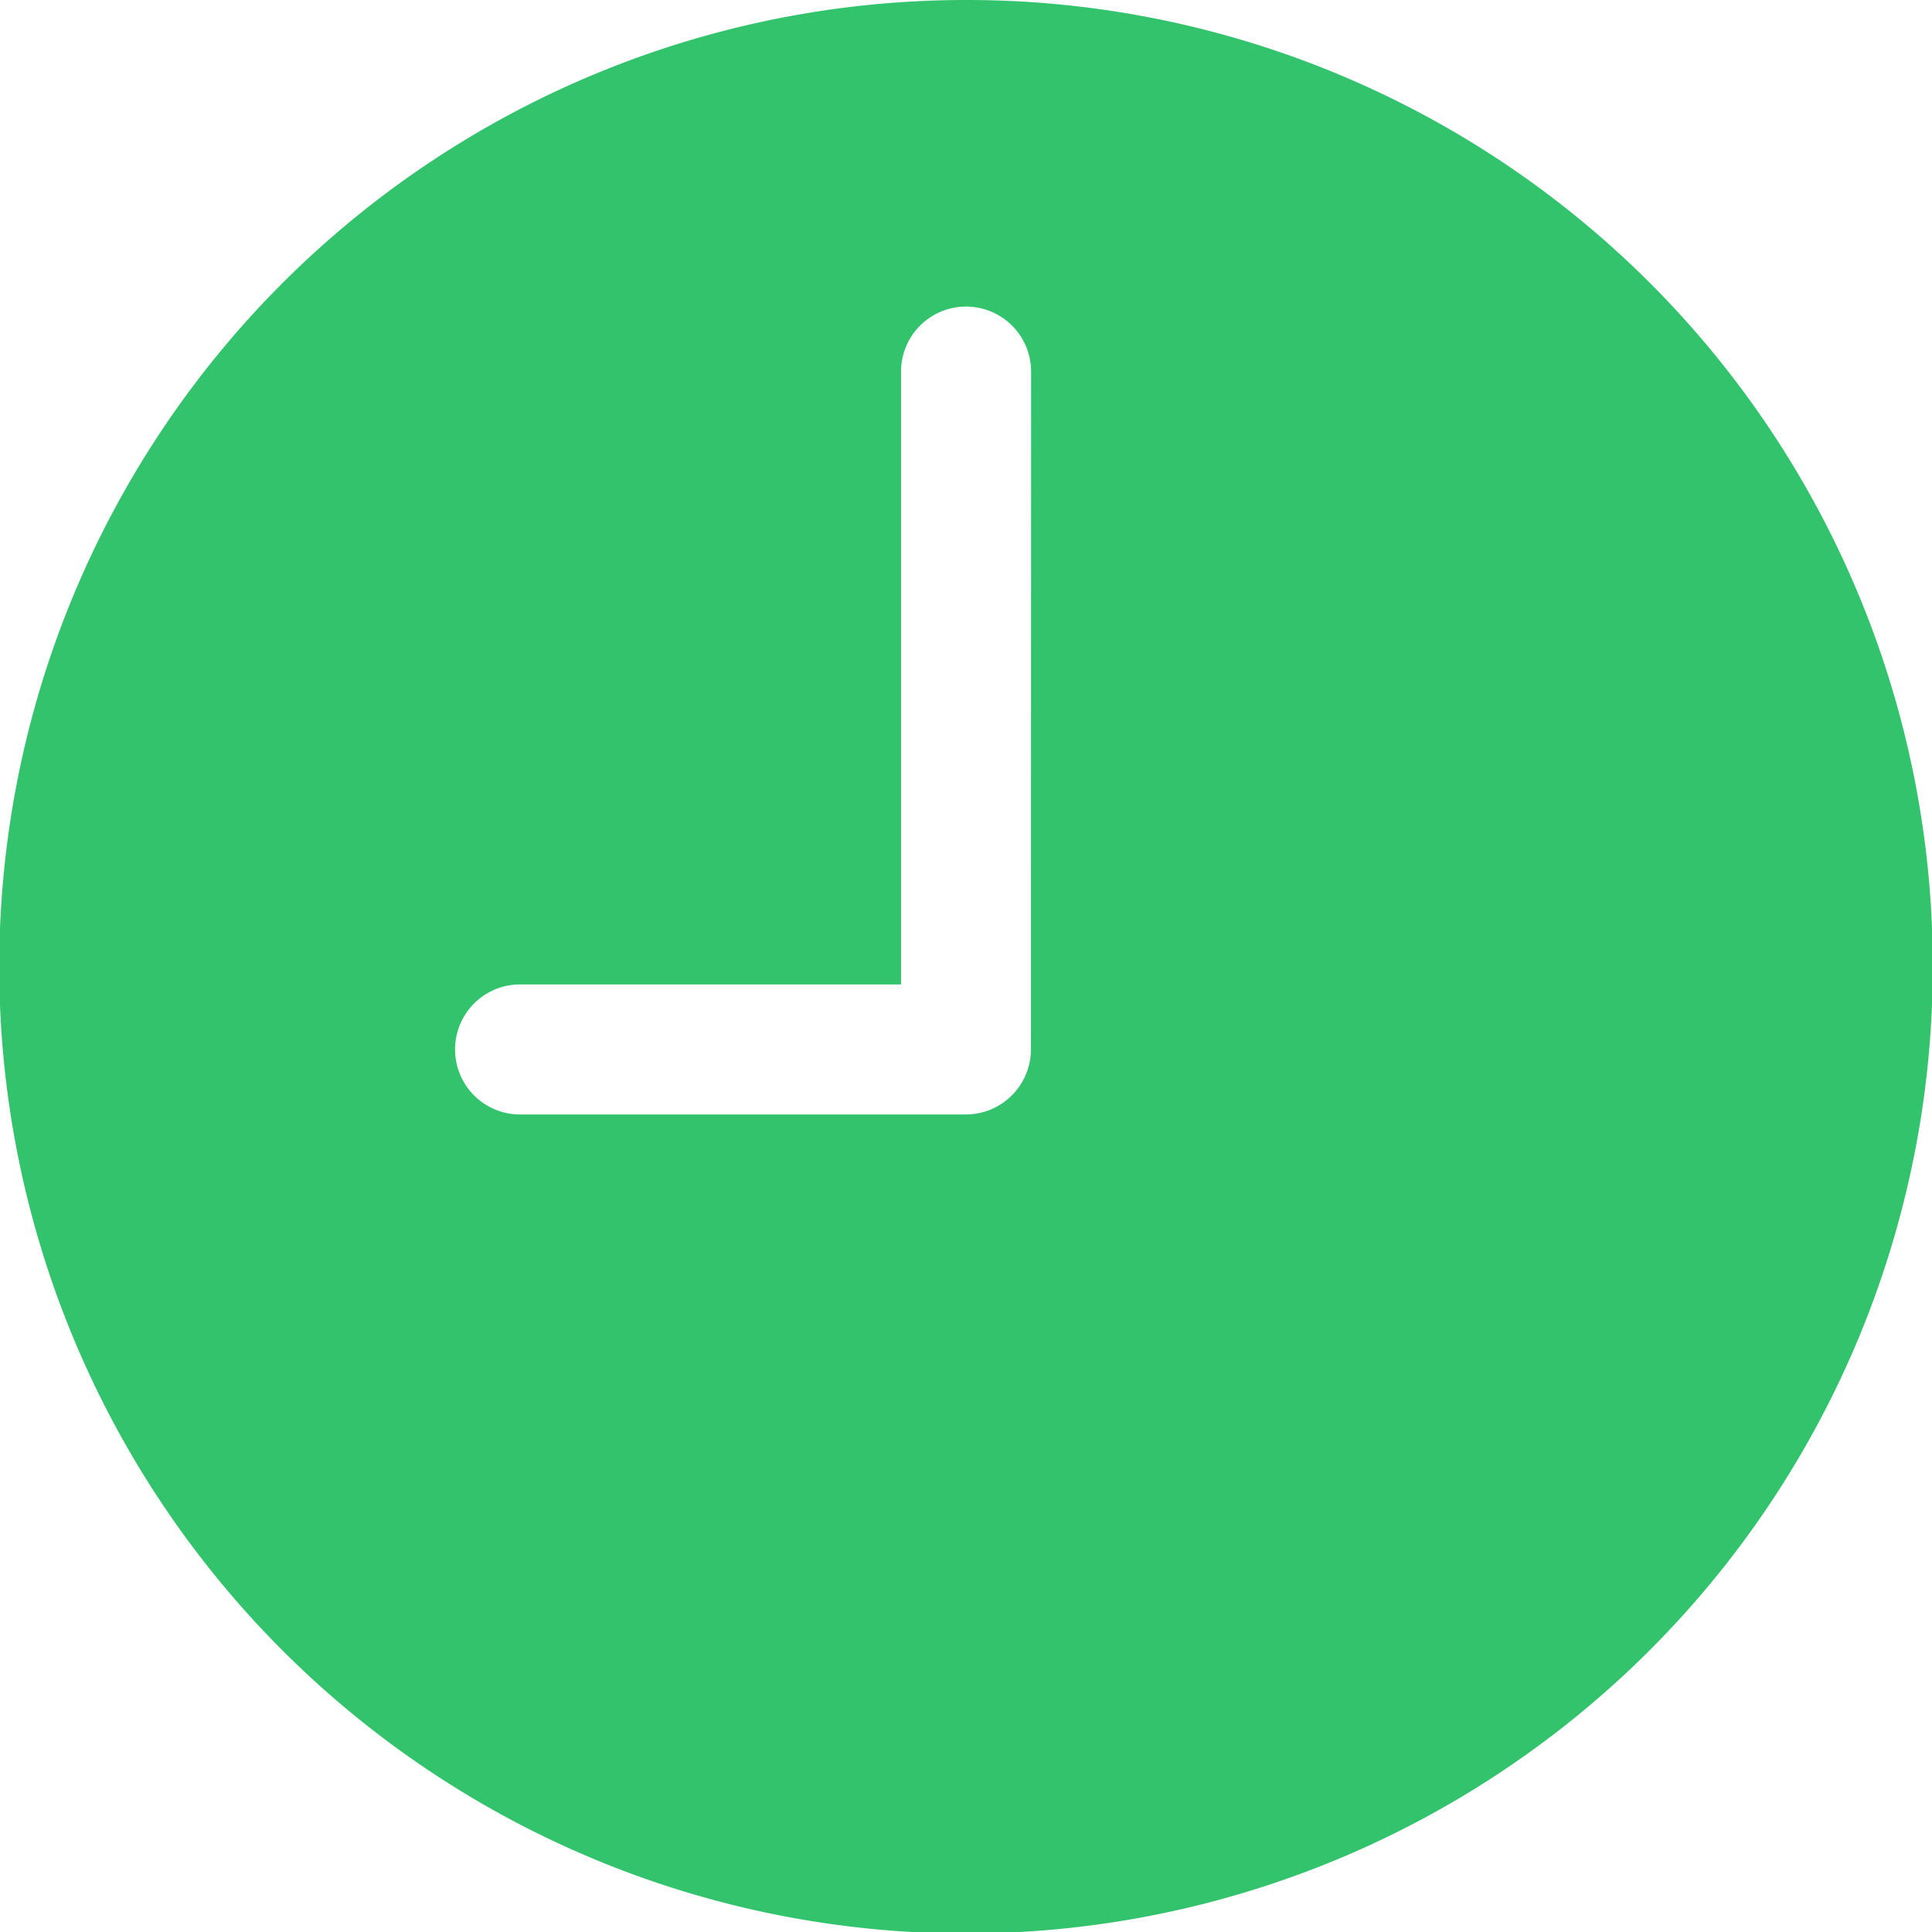 <svg xmlns="http://www.w3.org/2000/svg" width="12.79" height="12.79" viewBox="0 0 12.79 12.79">
  <defs>
    <style>
      .cls-1 {
        fill: #32c36c;
      }
    </style>
  </defs>
  <path id="Icon_ionic-ios-time" data-name="Icon ionic-ios-time" class="cls-1" d="M9.77,3.375a6.4,6.4,0,1,0,6.4,6.4A6.394,6.394,0,0,0,9.77,3.375Zm.43,6.948a.432.432,0,0,1-.43.43H6.818a.43.43,0,0,1,0-.861H9.34V5.835a.43.43,0,0,1,.861,0Z" transform="translate(-3.375 -3.375)"/>
</svg>
